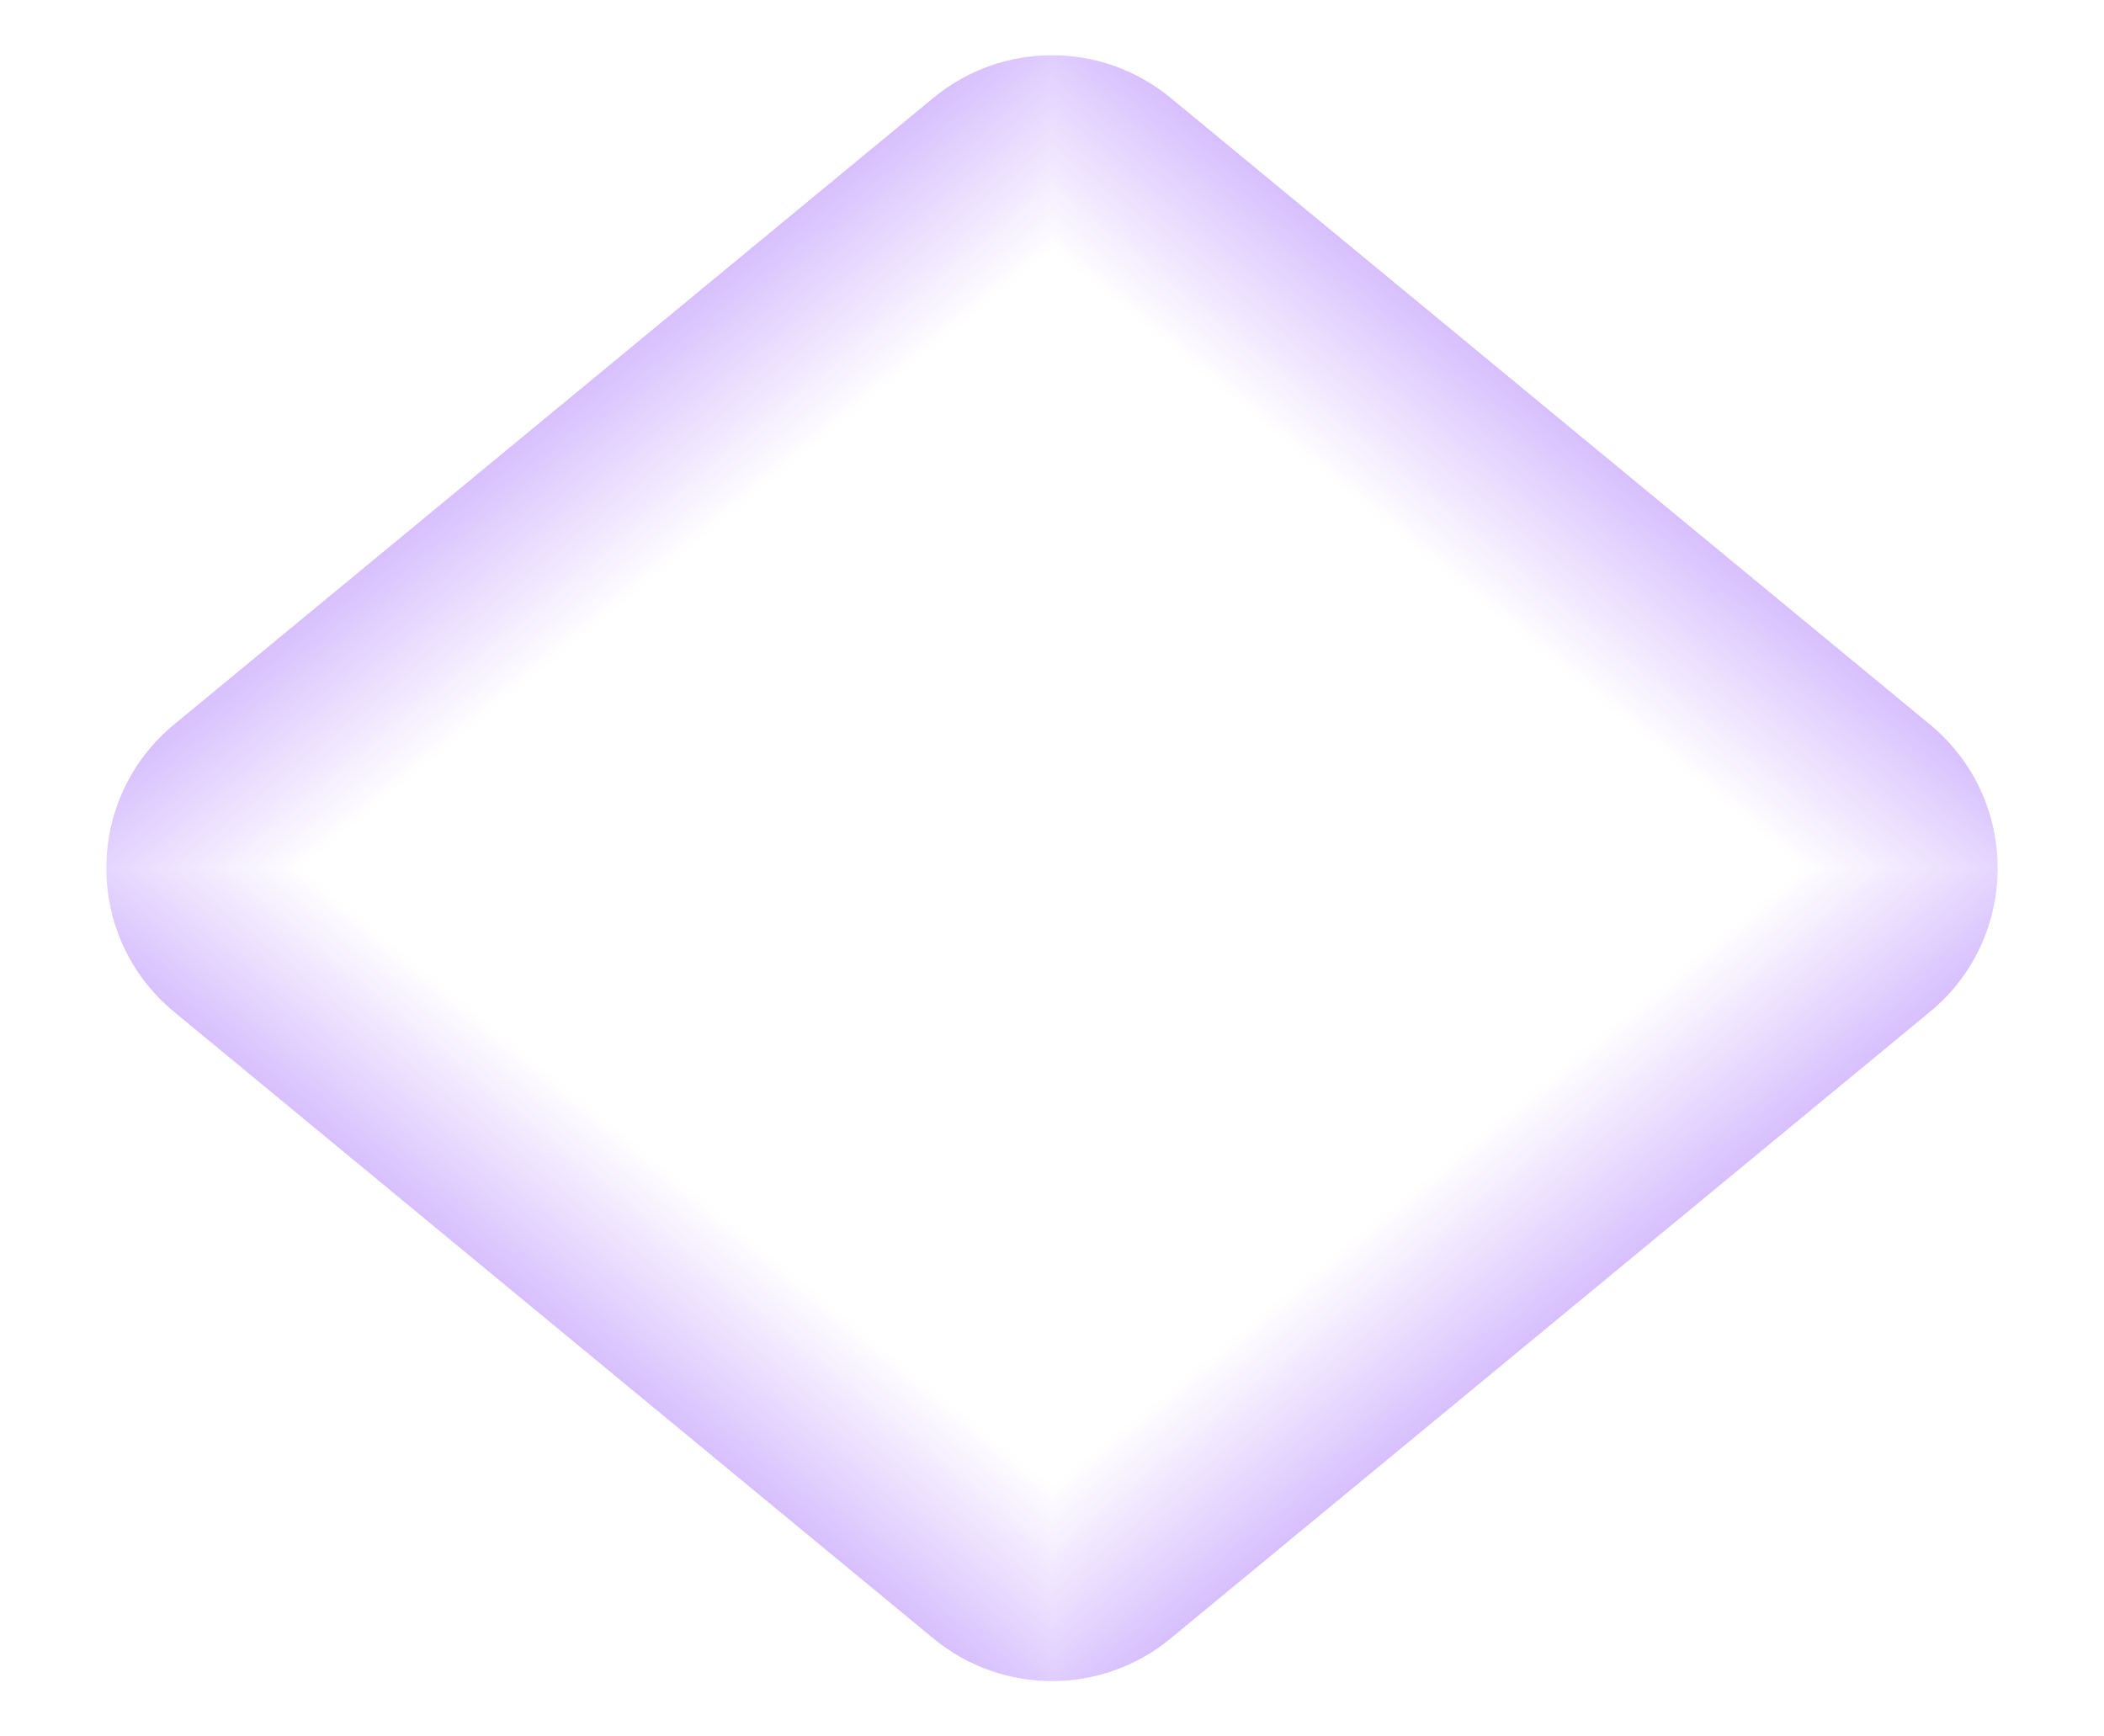 <?xml version="1.0" encoding="UTF-8"?> <svg xmlns="http://www.w3.org/2000/svg" width="418" height="345" viewBox="0 0 418 345" fill="none"><g clip-path="url(#paint0_diamond_1179_26957_clip_path)" data-figma-skip-parse="true"><g transform="matrix(-8.80869e-09 0.172 -0.209 -7.27033e-09 209 172.5)"><rect x="0" y="0" width="1001.97" height="1001.63" fill="url(#paint0_diamond_1179_26957)" opacity="0.81" shape-rendering="crispEdges"></rect><rect x="0" y="0" width="1001.97" height="1001.63" transform="scale(1 -1)" fill="url(#paint0_diamond_1179_26957)" opacity="0.81" shape-rendering="crispEdges"></rect><rect x="0" y="0" width="1001.97" height="1001.63" transform="scale(-1 1)" fill="url(#paint0_diamond_1179_26957)" opacity="0.81" shape-rendering="crispEdges"></rect><rect x="0" y="0" width="1001.97" height="1001.63" transform="scale(-1)" fill="url(#paint0_diamond_1179_26957)" opacity="0.81" shape-rendering="crispEdges"></rect></g></g><path opacity="0.9" d="M185.448 19.439C199.121 8.153 218.879 8.153 232.552 19.439L383.426 143.964C401.357 158.763 401.357 186.237 383.426 201.036L232.552 325.561C218.879 336.847 199.121 336.847 185.448 325.561L34.574 201.036C16.643 186.237 16.643 158.763 34.574 143.964L185.448 19.439Z" data-figma-gradient-fill="{&quot;type&quot;:&quot;GRADIENT_DIAMOND&quot;,&quot;stops&quot;:[{&quot;color&quot;:{&quot;r&quot;:0.80784314870834351,&quot;g&quot;:0.69411766529083252,&quot;b&quot;:0.99215686321258545,&quot;a&quot;:0.0},&quot;position&quot;:0.71153843402862549},{&quot;color&quot;:{&quot;r&quot;:0.80960655212402344,&quot;g&quot;:0.69540995359420776,&quot;b&quot;:0.99331438541412354,&quot;a&quot;:1.0},&quot;position&quot;:1.0}],&quot;stopsVar&quot;:[{&quot;color&quot;:{&quot;r&quot;:0.80784314870834351,&quot;g&quot;:0.69411766529083252,&quot;b&quot;:0.99215686321258545,&quot;a&quot;:0.0},&quot;position&quot;:0.71153843402862549},{&quot;color&quot;:{&quot;r&quot;:0.80960655212402344,&quot;g&quot;:0.69540995359420776,&quot;b&quot;:0.99331438541412354,&quot;a&quot;:1.0},&quot;position&quot;:1.0}],&quot;transform&quot;:{&quot;m00&quot;:-1.7617381672607735e-05,&quot;m01&quot;:-418.0,&quot;m02&quot;:417.99987792968750,&quot;m10&quot;:345.0,&quot;m11&quot;:-1.4540661140927114e-05,&quot;m12&quot;:7.2703246587479953e-06},&quot;opacity&quot;:0.81000000238418579,&quot;blendMode&quot;:&quot;NORMAL&quot;,&quot;visible&quot;:true}"></path><defs><clipPath id="paint0_diamond_1179_26957_clip_path"><path opacity="0.9" d="M185.448 19.439C199.121 8.153 218.879 8.153 232.552 19.439L383.426 143.964C401.357 158.763 401.357 186.237 383.426 201.036L232.552 325.561C218.879 336.847 199.121 336.847 185.448 325.561L34.574 201.036C16.643 186.237 16.643 158.763 34.574 143.964L185.448 19.439Z"></path></clipPath><linearGradient id="paint0_diamond_1179_26957" x1="0" y1="0" x2="500" y2="500" gradientUnits="userSpaceOnUse"><stop offset="0.712" stop-color="#CEB1FD" stop-opacity="0"></stop><stop offset="1" stop-color="#CEB1FD"></stop></linearGradient></defs></svg> 